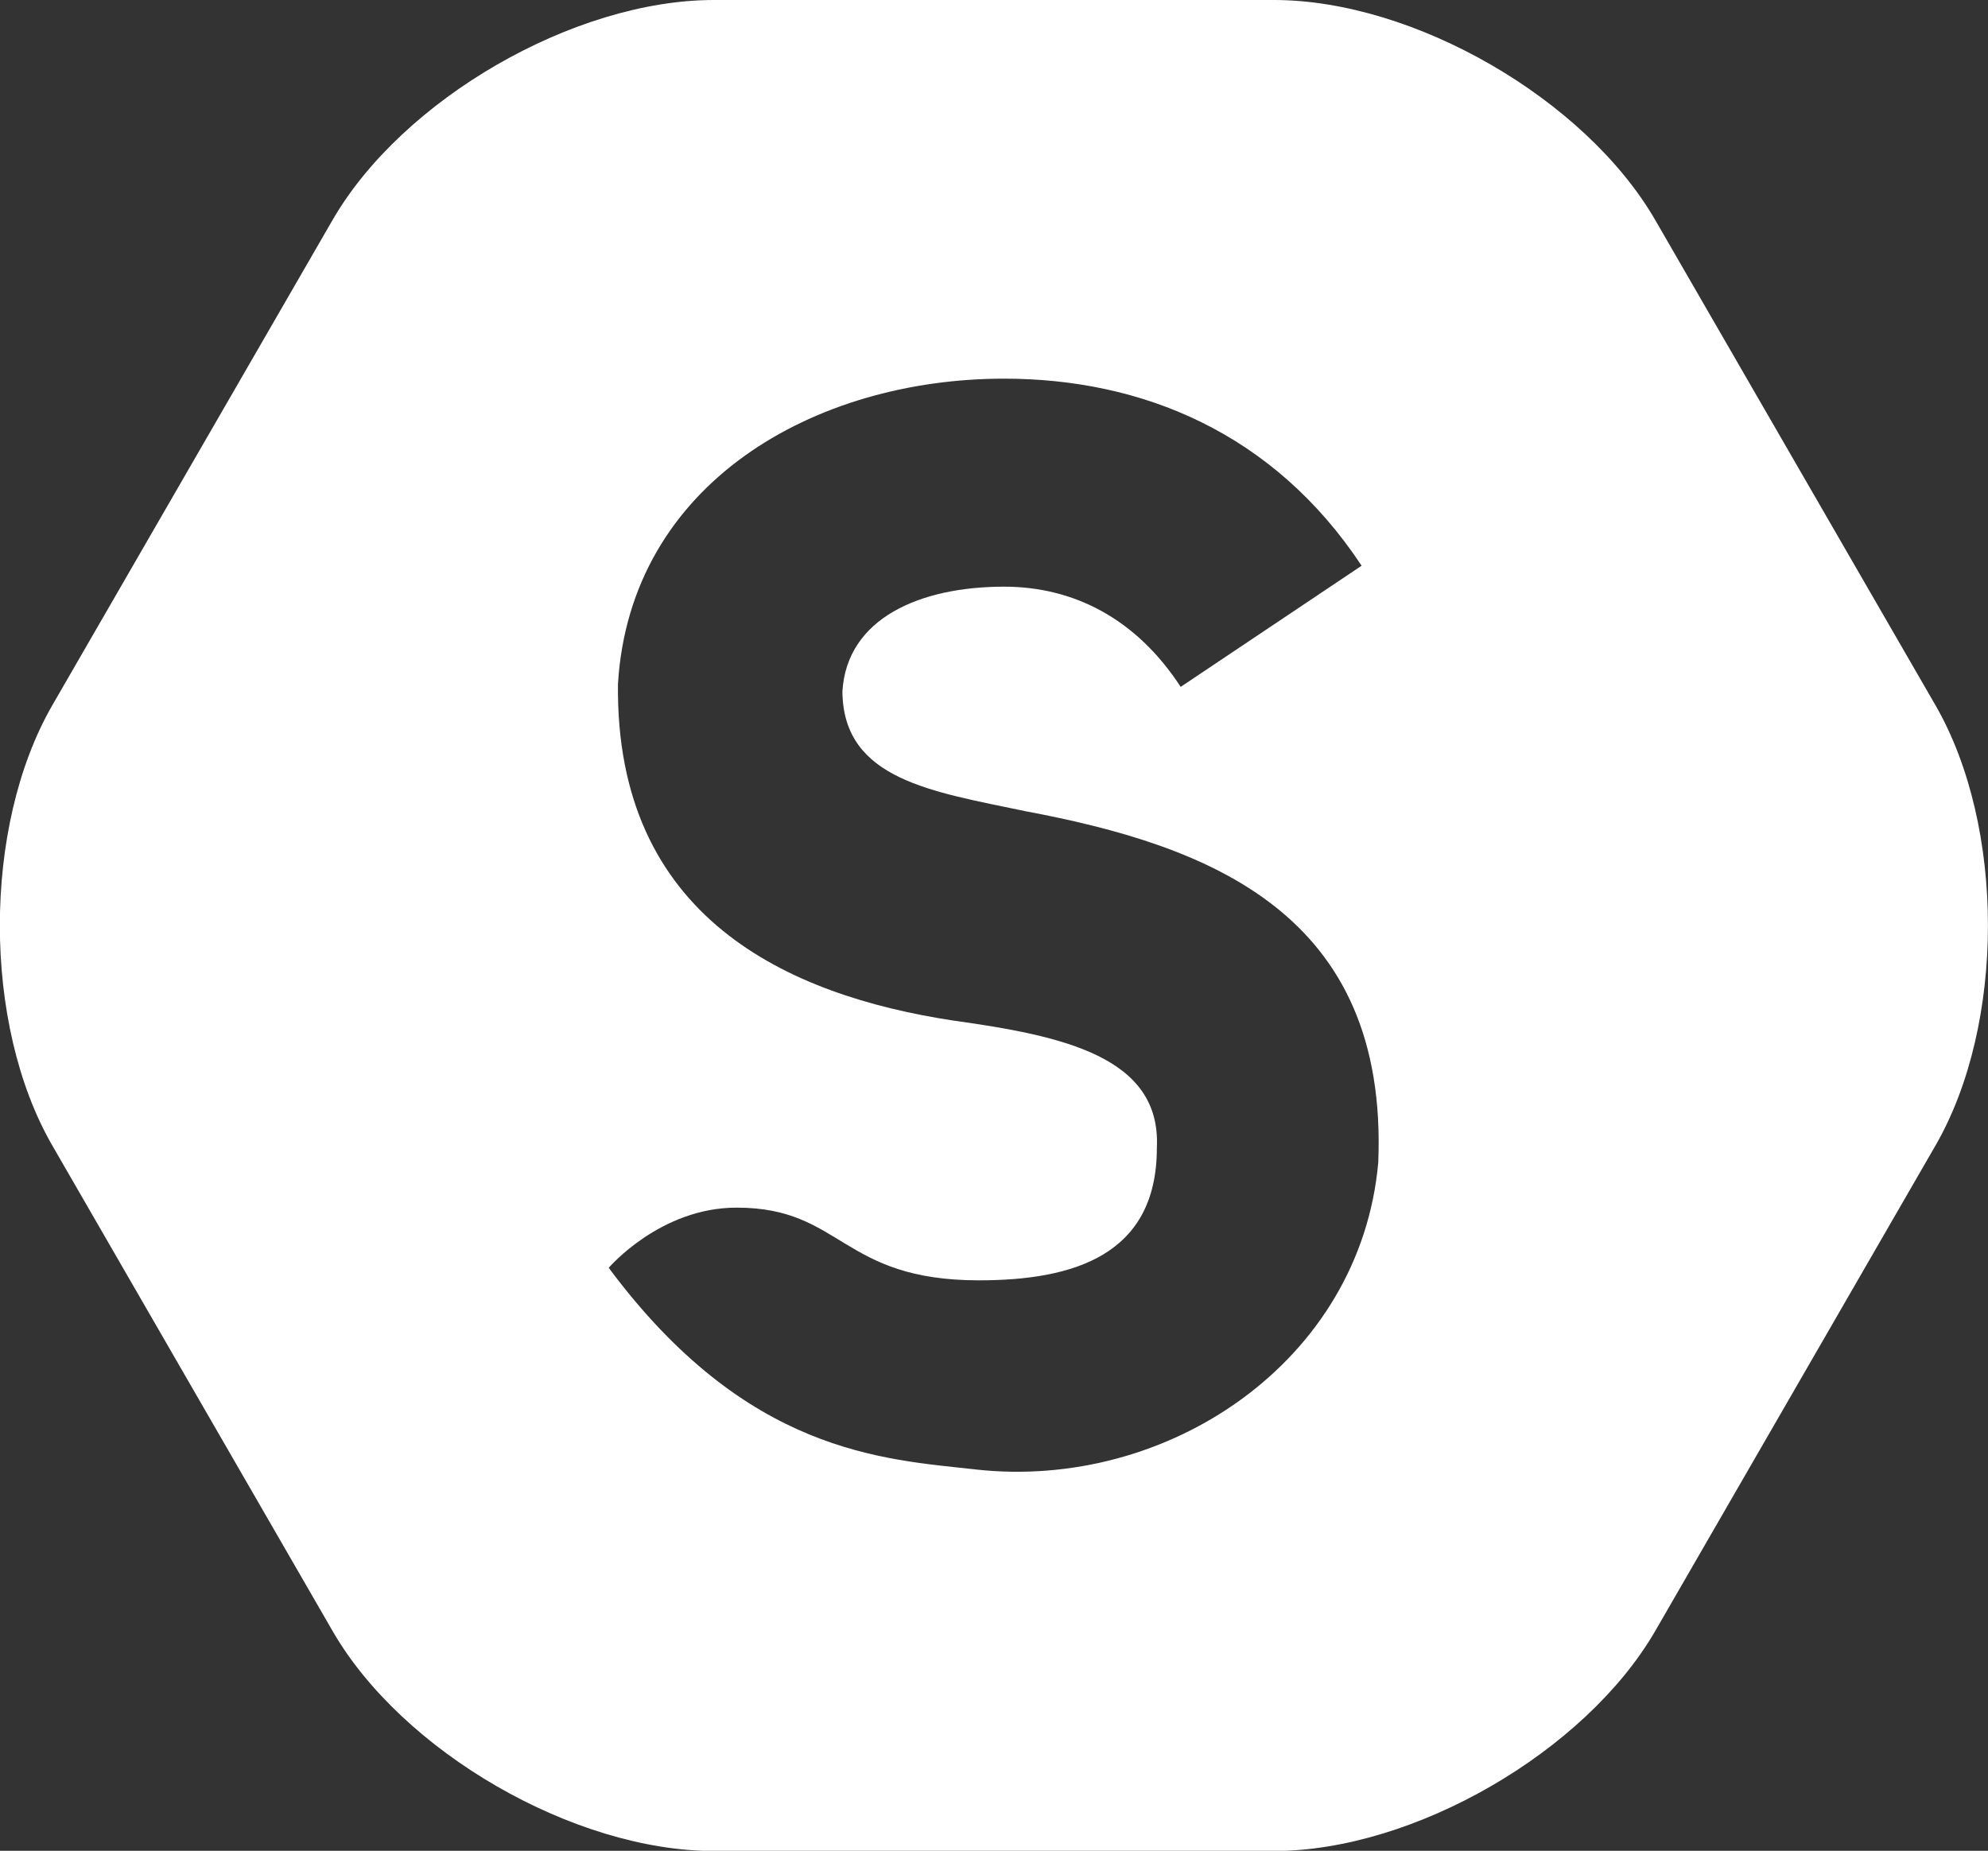 <?xml version="1.0" encoding="UTF-8"?>
<svg id="Layer_2" xmlns="http://www.w3.org/2000/svg" viewBox="0 0 96.8 90.13">
  <rect x="0" y="0" width="96.8" height="90.13" fill="#333333" stroke="none"/>
  <defs>
    <style>
      .cls-1 {
        fill: #fff;
      }
    </style>
  </defs>
  <g id="Layer_1-2" data-name="Layer_1">
    <path class="cls-1" d="M94.24,34.34l-13.64-23.62c-3.41-5.9-11.76-10.72-18.57-10.72h-27.27c-6.81,0-15.17,4.83-18.57,10.72L2.55,34.34c-3.41,5.91-3.41,15.55,0,21.45l13.64,23.63c3.4,5.9,11.76,10.72,18.57,10.72h27.27c6.81,0,15.16-4.83,18.57-10.72l13.64-23.63c3.41-5.9,3.41-15.54,0-21.45ZM47.52,71.56c-4.54-.5-11.16-.78-17.88-9.82,0,0,2.51-2.94,6.24-2.93,5.14,0,5.06,3.54,11.79,3.54,4.6,0,8.66-1.22,8.66-6.45.22-4.44-4.59-5.46-9.91-6.2-8.08-1.23-16.46-5.02-16.33-16.39.59-9.77,9.55-14.87,18.8-14.87,6.7,0,13.12,2.62,17.41,9.11l-8.81,5.9c-2.19-3.36-5.25-4.88-8.6-4.88-4.08,0-7.65,1.53-7.87,5.09v.08c.08,4.23,4.37,4.81,8.89,5.76,8.96,1.68,17.7,4.96,17.2,17.12-.87,9.69-10.26,15.98-19.61,14.94Z"/>
  </g>
</svg>